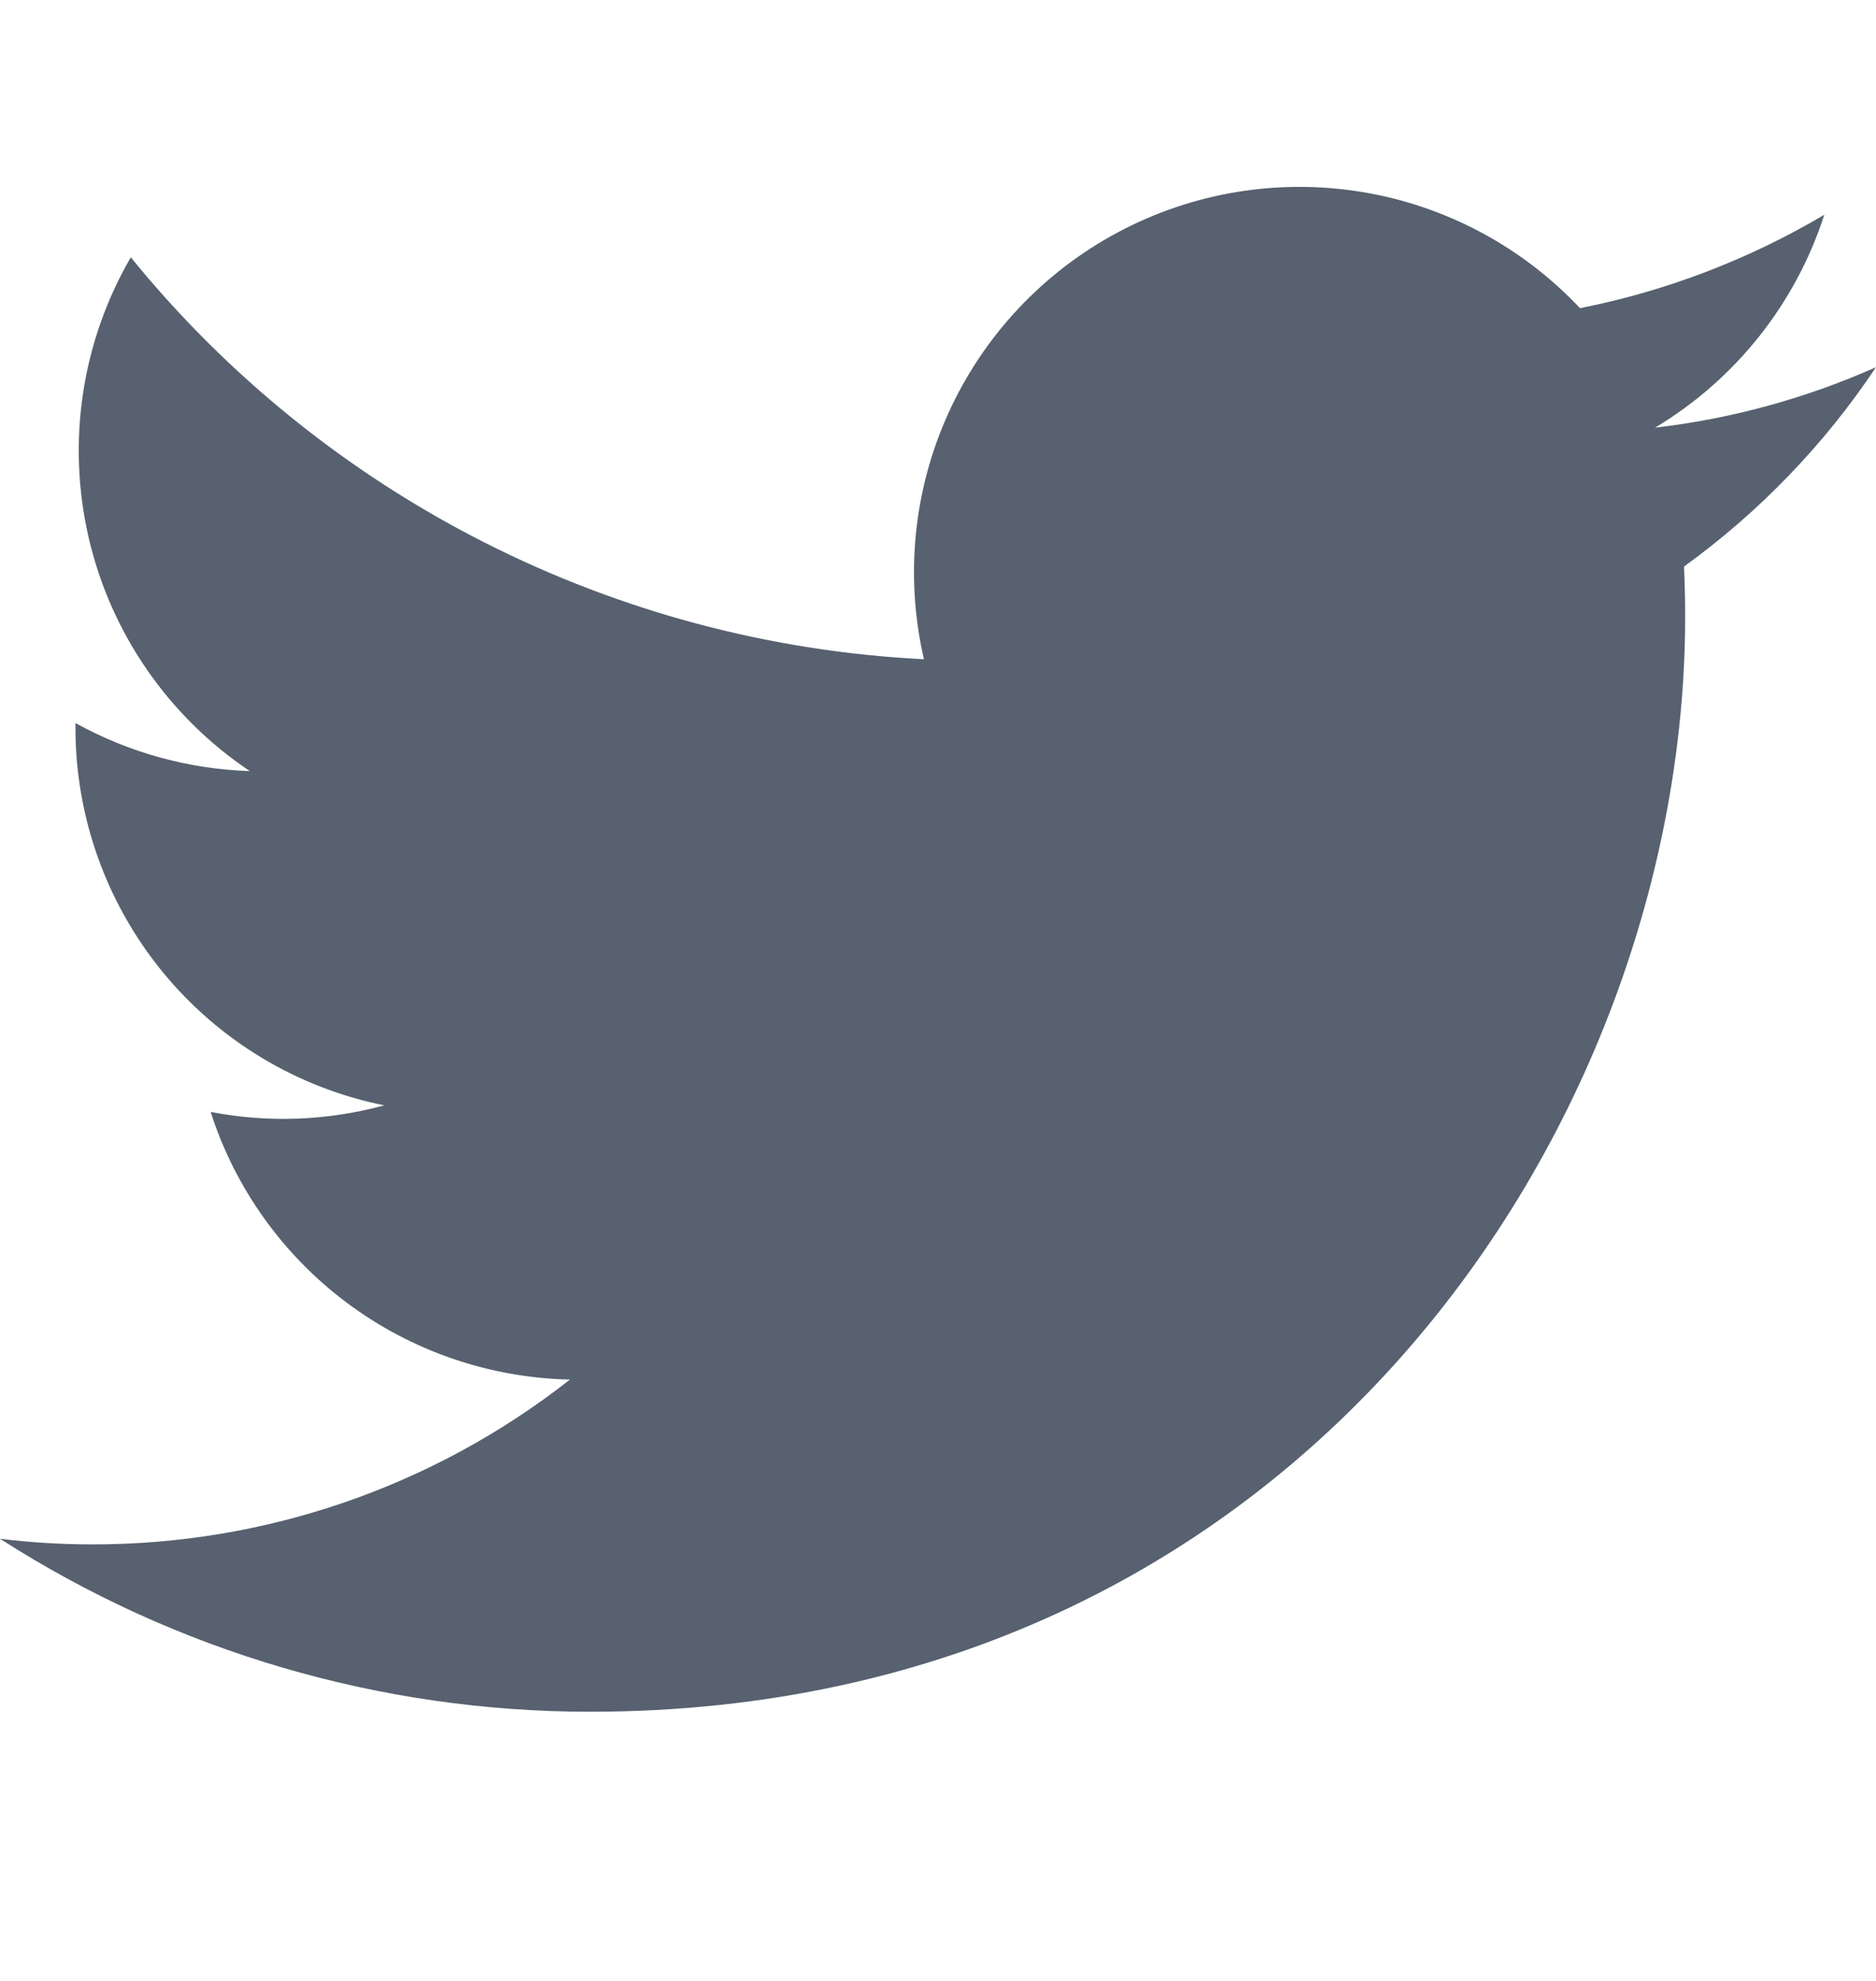 <svg width="18" height="19" viewBox="0 0 18 19" fill="none" xmlns="http://www.w3.org/2000/svg">
<path d="M5.663 16.418C12.453 16.418 16.169 10.791 16.169 5.912C16.169 5.754 16.165 5.592 16.158 5.434C16.881 4.911 17.505 4.264 18 3.522C17.327 3.821 16.612 4.017 15.88 4.102C16.651 3.64 17.228 2.915 17.504 2.06C16.779 2.489 15.987 2.792 15.16 2.956C14.603 2.364 13.867 1.972 13.065 1.841C12.263 1.71 11.44 1.846 10.723 2.23C10.007 2.613 9.436 3.222 9.1 3.962C8.764 4.701 8.682 5.531 8.865 6.323C7.397 6.25 5.961 5.868 4.65 5.204C3.339 4.54 2.182 3.608 1.255 2.468C0.783 3.28 0.639 4.242 0.851 5.158C1.063 6.073 1.616 6.873 2.397 7.396C1.811 7.377 1.237 7.219 0.724 6.935V6.981C0.724 7.834 1.019 8.66 1.559 9.321C2.099 9.981 2.851 10.434 3.687 10.602C3.144 10.75 2.574 10.772 2.021 10.665C2.257 11.399 2.716 12.04 3.334 12.5C3.952 12.96 4.699 13.216 5.469 13.232C4.161 14.259 2.546 14.816 0.882 14.813C0.587 14.813 0.293 14.795 0 14.759C1.69 15.843 3.655 16.419 5.663 16.418Z" fill="#57616F"/>
</svg>
